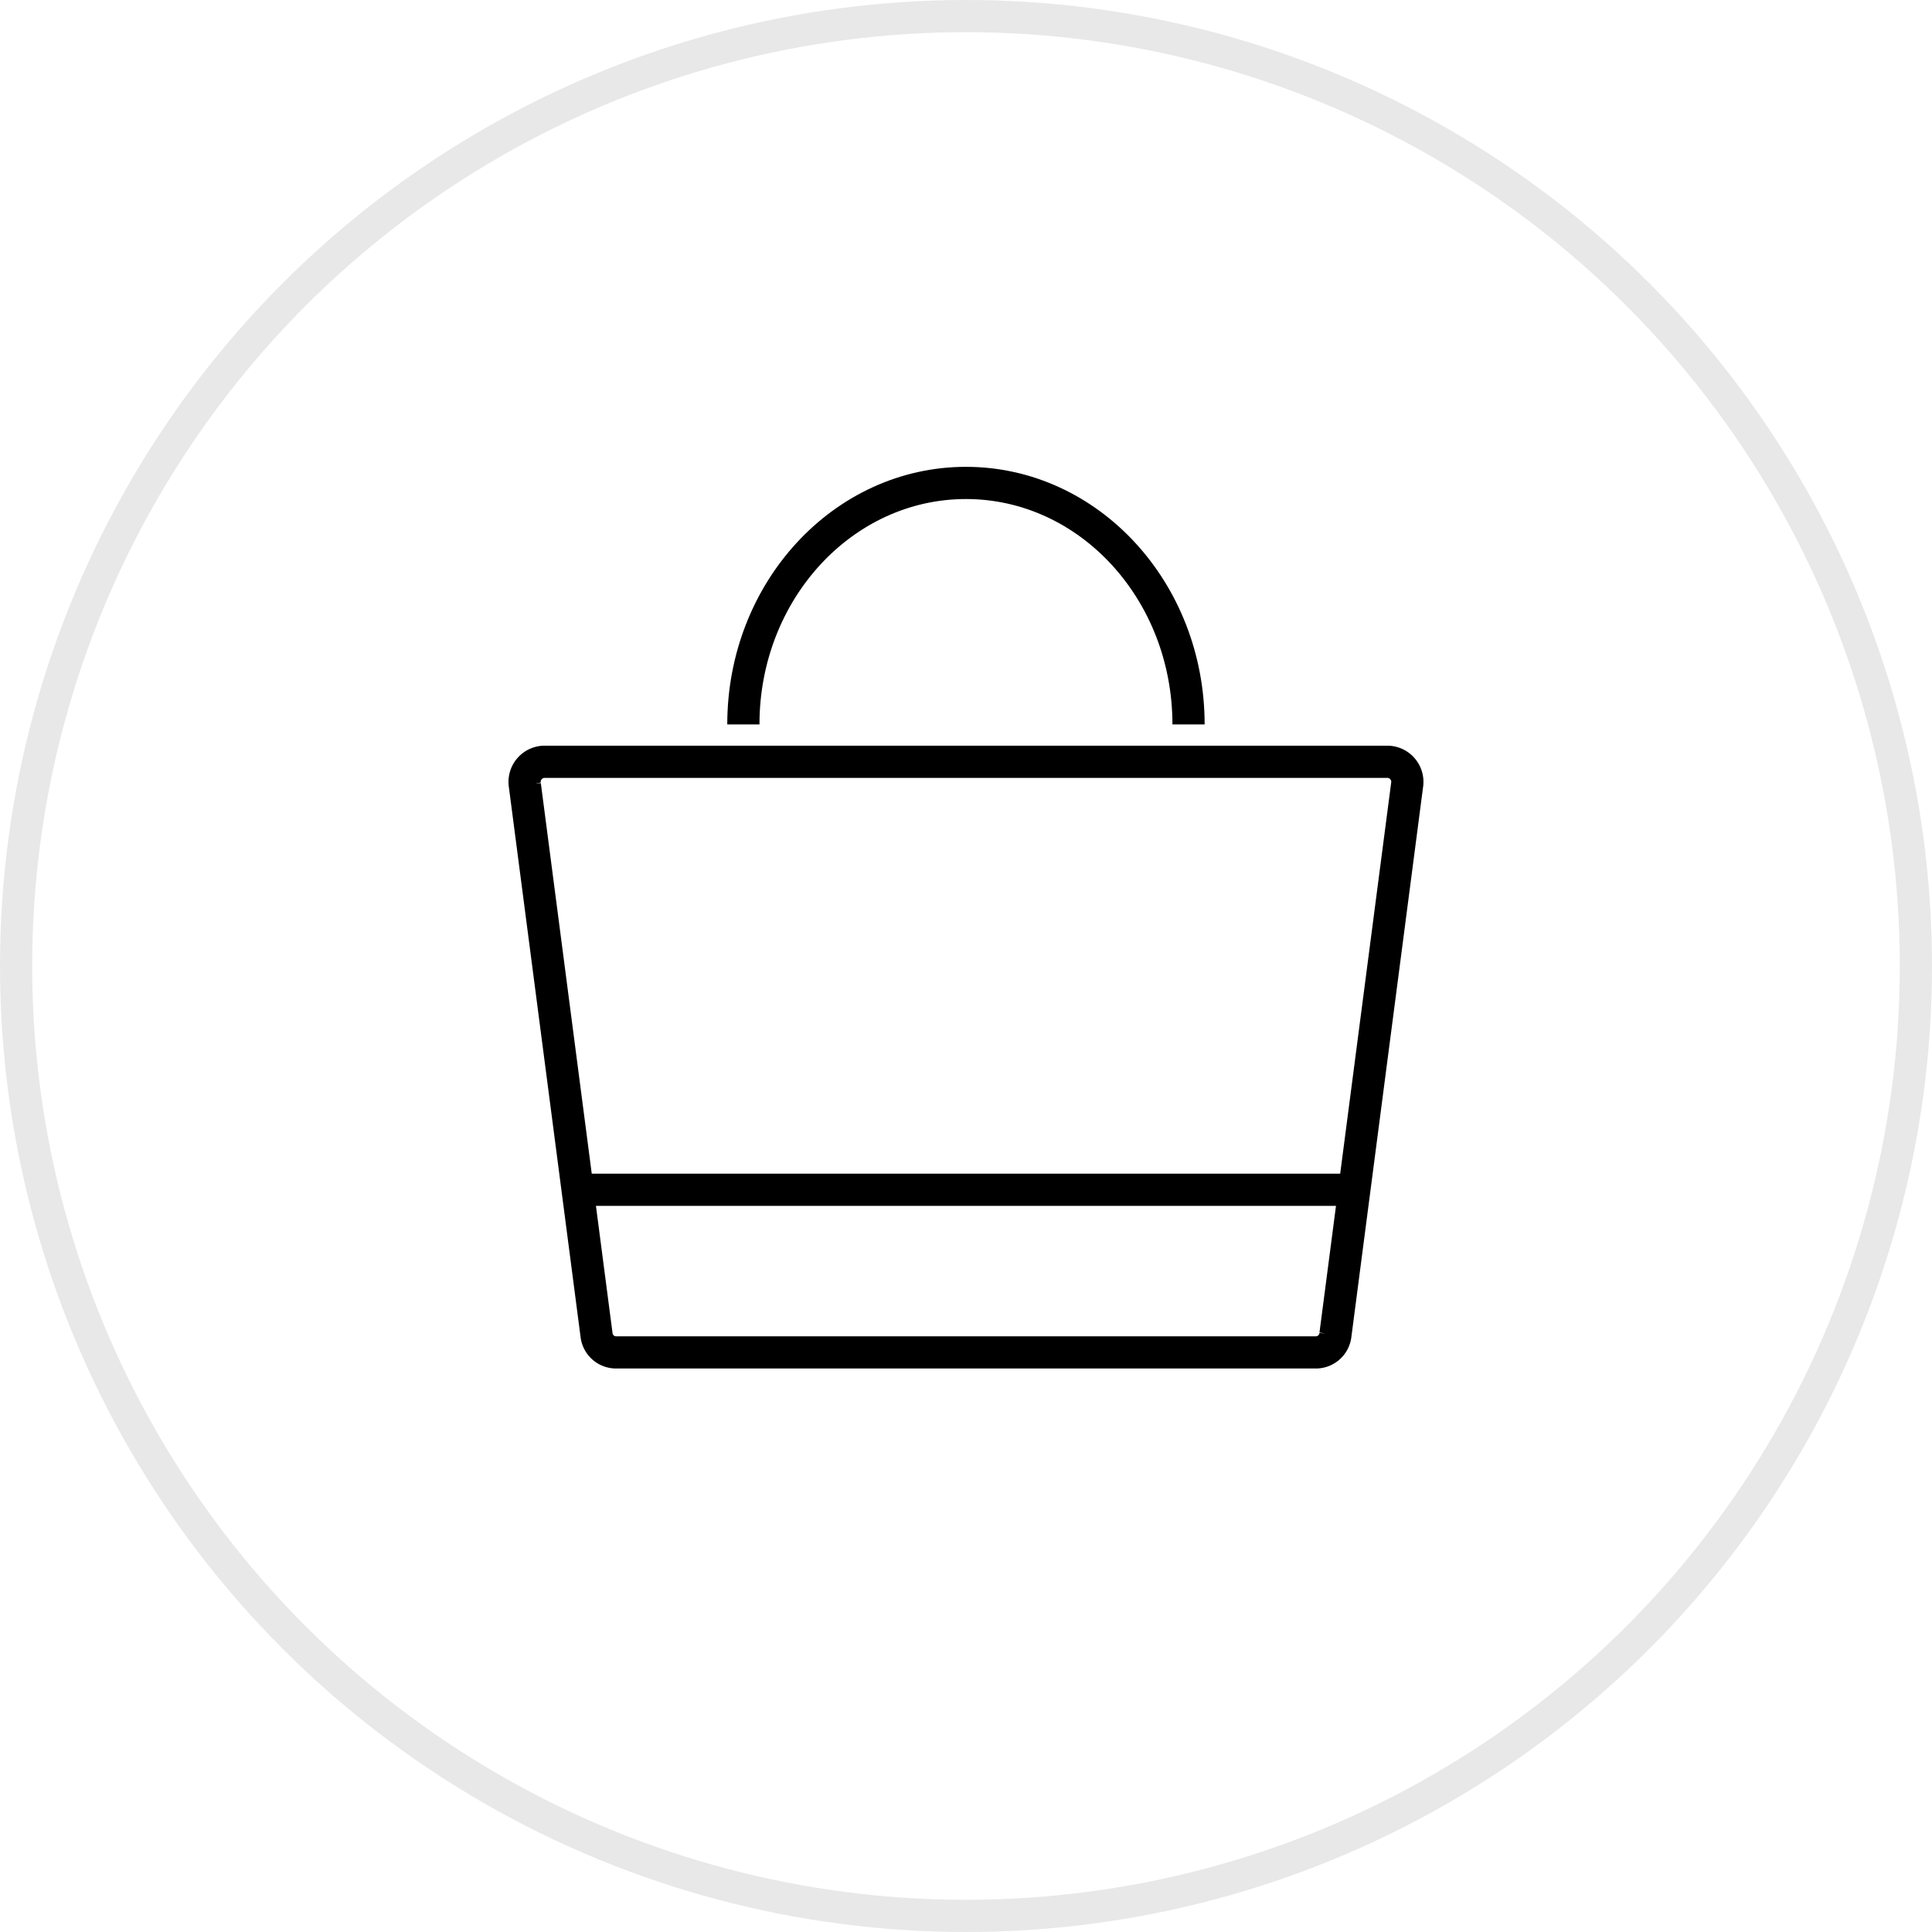 <svg xmlns="http://www.w3.org/2000/svg" width="60" height="60" viewBox="0 0 60 60">
  <g id="cart" transform="translate(-1176 -28)">
    <g id="グループ_129" data-name="グループ 129" transform="translate(1020.137 -64.168)">
      <path id="パス_181" data-name="パス 181" d="M191.831,114.666c0-4.142-3.094-7.5-6.912-7.5s-6.913,3.357-6.913,7.5" transform="translate(0.943 0)" fill="none" stroke="#000" stroke-miterlimit="10" stroke-width="1"/>
      <path id="パス_182" data-name="パス 182" d="M196.745,133.342H174.98a.611.611,0,0,1-.592-.55l-2.225-17.065a.625.625,0,0,1,.592-.727h26.214a.625.625,0,0,1,.592.727l-2.225,17.065A.612.612,0,0,1,196.745,133.342Z" transform="translate(0 0.826)" fill="none" stroke="#000" stroke-miterlimit="10" stroke-width="1"/>
      <line id="線_4" data-name="線 4" x2="23.476" transform="translate(174.124 129.118)" fill="none" stroke="#000" stroke-linecap="round" stroke-miterlimit="10" stroke-width="1"/>
    </g>
    <g id="楕円形_7" data-name="楕円形 7" transform="translate(1176 28)" fill="none" stroke="#e8e8e8" stroke-width="1">
      <circle cx="30" cy="30" r="30" stroke="none"/>
      <circle cx="30" cy="30" r="29.5" fill="none"/>
    </g>
  </g>
</svg>
